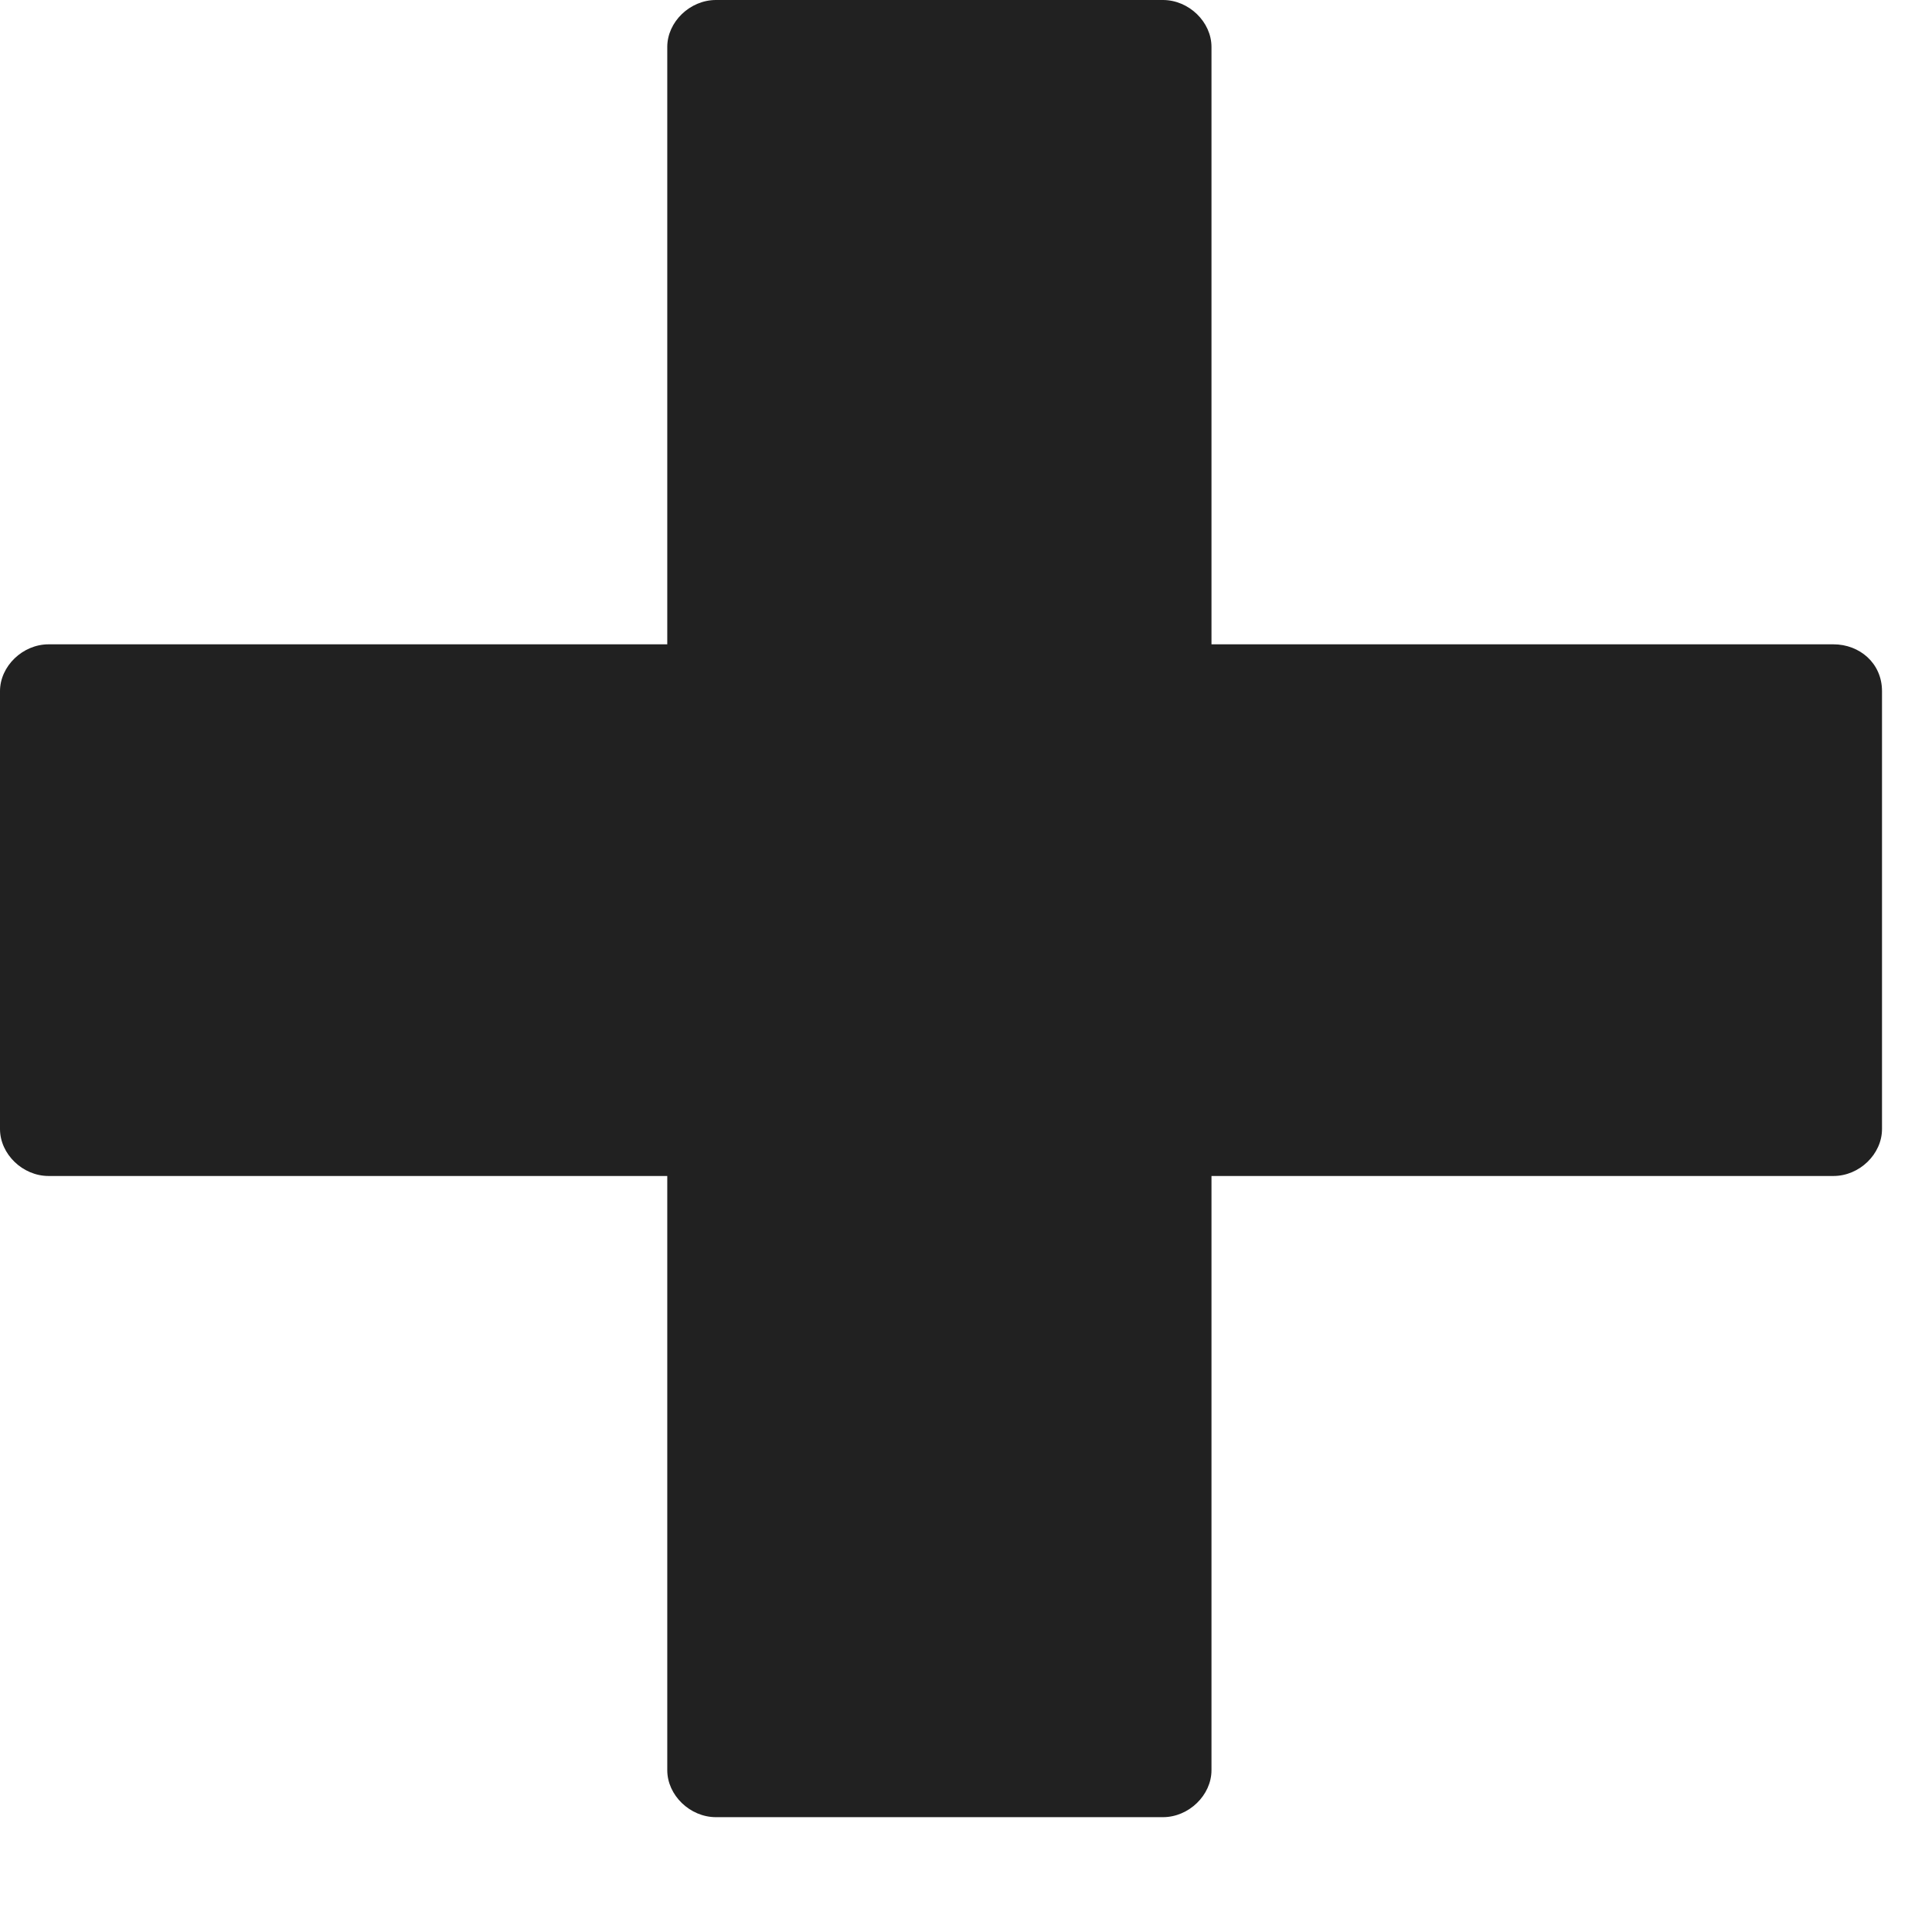<svg width="16" height="16" viewBox="0 0 16 16" fill="none" xmlns="http://www.w3.org/2000/svg">
<path d="M15.184 5.336H10.033V0.389C10.033 0.181 9.845 0 9.631 0H5.929C5.714 0 5.526 0.181 5.526 0.389V5.336H0.402C0.188 5.336 0 5.517 0 5.724V9.35C0 9.558 0.188 9.739 0.402 9.739H5.526V14.66C5.526 14.867 5.714 15.049 5.929 15.049H9.631C9.845 15.049 10.033 14.867 10.033 14.66V9.739H15.184C15.399 9.739 15.586 9.558 15.586 9.35V5.724C15.586 5.491 15.399 5.336 15.184 5.336Z" fill="#212121"/>
</svg>
